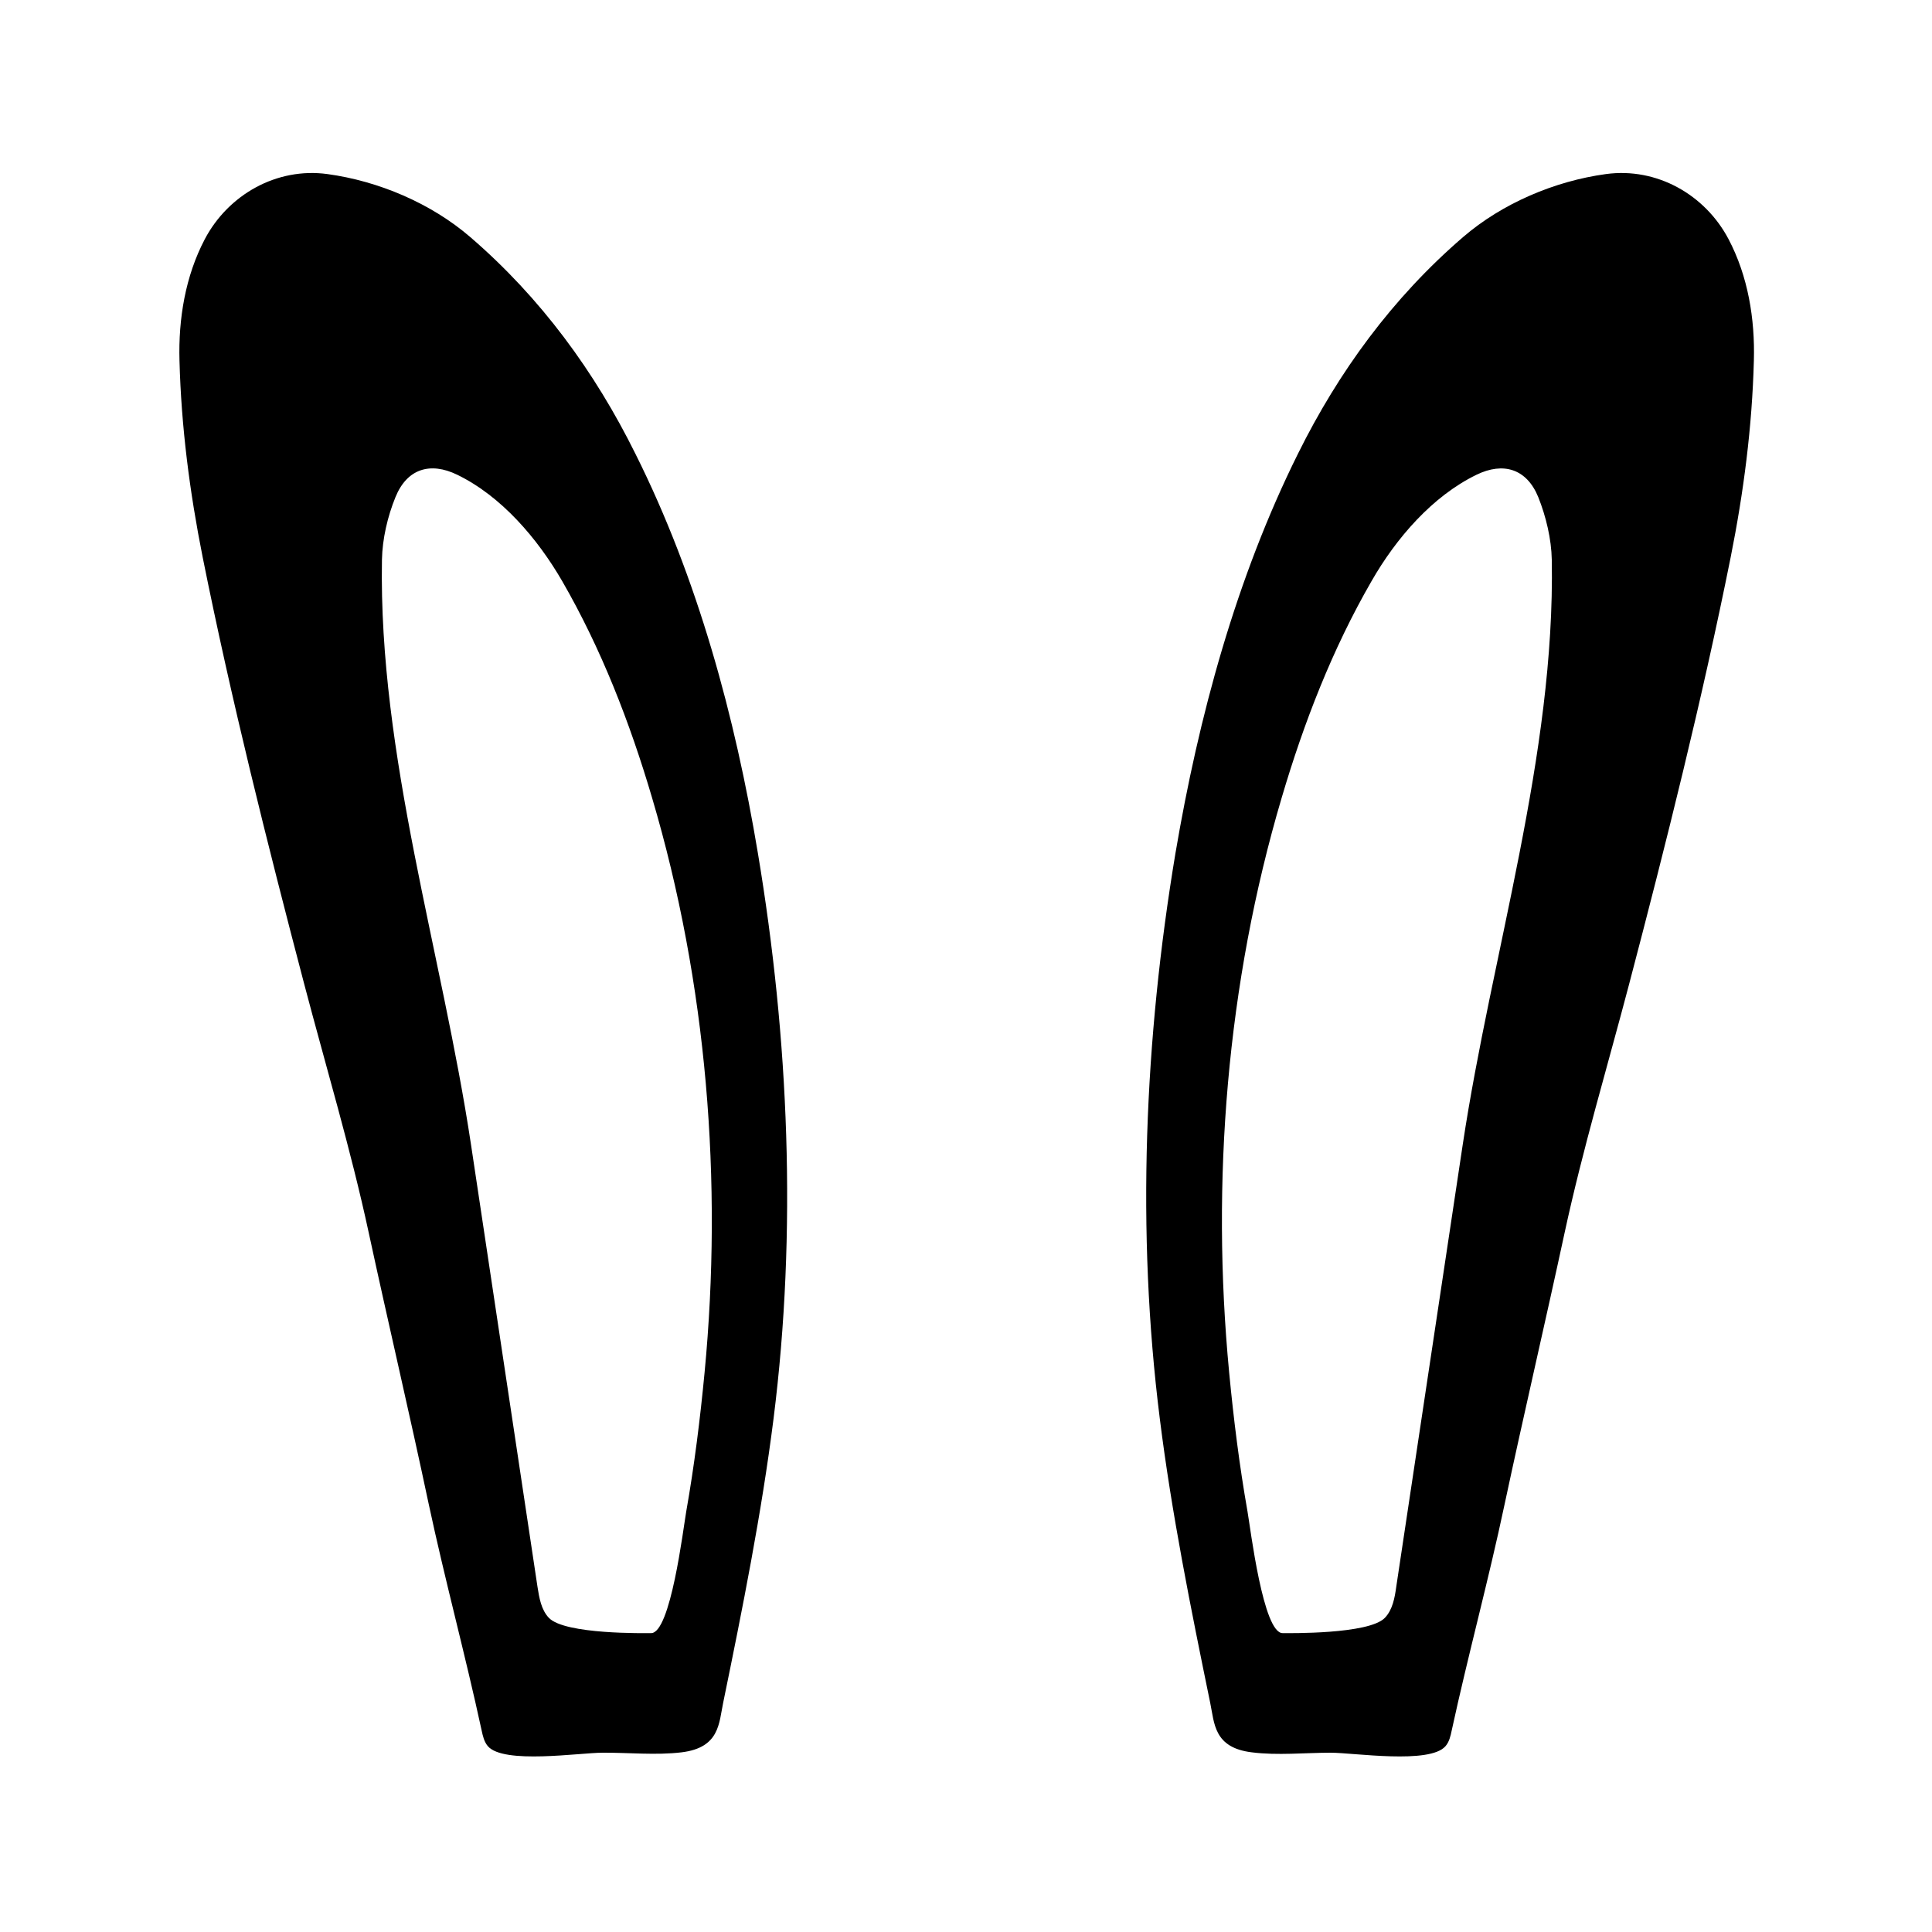 <?xml version="1.0" encoding="utf-8"?>
<!-- Generator: Adobe Illustrator 19.1.0, SVG Export Plug-In . SVG Version: 6.00 Build 0)  -->
<svg version="1.1" id="Layer_1" xmlns="http://www.w3.org/2000/svg" xmlns:xlink="http://www.w3.org/1999/xlink" x="0px" y="0px"
	 width="1000px" height="1000px" viewBox="0 0 1000 1000" style="enable-background:new 0 0 1000 1000;" xml:space="preserve">
<path d="M671.8,234.9c21-42.4,48.9-80.7,85.5-112.2c20.3-17.5,47.5-29,73.9-32.6c26.4-3.6,51.4,10.7,63.5,33.7
	c10.1,19.2,13.7,41.3,13.1,62.8c-0.9,34.4-5.3,68.2-12,101.8c-14.8,73.8-33.4,148-52.6,221.1c-11.2,42.6-24,85.3-33.3,128.3
	c-10.1,46.8-21.1,93.9-31.1,140.7c-8.3,39.3-18.9,78-27.4,117.2c-0.6,2.9-1.3,5.9-3.2,8.1c-8.1,9.5-47.5,3.4-59.4,3.4
	c-13.3,0-27.6,1.5-40.9-0.2c-19.7-2.4-19.3-15.1-21.5-25.6c-10-48.7-20-98.2-26.1-147.2c-12.2-96.9-7.9-196.7,8.1-292.5
	C620.4,370.9,639.8,299.3,671.8,234.9z M636.2,710.3c2.3,24.1,5.3,48.2,9.5,72c1.6,9.2,8.1,63.1,18.2,63c2.8,0,44.6,0.7,52.9-7.9
	c4-4.2,5.1-10.3,5.9-16.1c11.5-76.3,22.9-152.5,34.4-228.8c15-99.5,47.9-201.5,46.1-302.8c-0.2-10.7-3-22.4-7-32.4
	c-6-14.7-18.1-18.3-31.9-11.6c-22.9,11.1-41.7,32.9-54.4,55.1c-20.2,35-35,73.1-46.5,112.1C634.9,509.1,626.8,611.7,636.2,710.3z
	 M392.3,441.7c16,95.8,20.3,195.6,8.1,292.5c-6.2,49.1-16.1,98.5-26.1,147.2c-2.2,10.5-1.8,23.2-21.5,25.6
	c-13.3,1.6-27.6,0.1-40.9,0.2c-11.9,0-51.3,6.1-59.4-3.4c-1.9-2.2-2.6-5.3-3.2-8.1c-8.5-39.3-19-77.9-27.4-117.2
	c-9.9-46.8-21-93.9-31.1-140.7c-9.3-43.1-22.1-85.7-33.3-128.3c-19.2-73.1-37.8-147.3-52.6-221.1c-6.7-33.6-11.1-67.4-12-101.8
	c-0.6-21.5,3-43.6,13.1-62.8c12.1-23,37.2-37.3,63.5-33.7c26.4,3.6,53.6,15.1,73.9,32.6c36.6,31.5,64.5,69.8,85.5,112.2
	C361.1,299.3,380.5,370.9,392.3,441.7z M337.5,412.9c-11.5-39-26.3-77.1-46.5-112.1c-12.8-22.1-31.5-44-54.4-55.1
	c-13.8-6.7-25.9-3.2-31.9,11.6c-4.1,10-6.8,21.7-7,32.4c-1.8,101.3,31.1,203.3,46.1,302.8c11.5,76.3,22.9,152.5,34.4,228.8
	c0.9,5.7,1.9,11.9,5.9,16.1c8.3,8.7,50.2,7.9,52.9,7.9c10.1,0.1,16.6-53.8,18.2-63c4.2-23.8,7.2-47.9,9.5-72
	C374.1,611.7,366,509.1,337.5,412.9z"/>
</svg>
